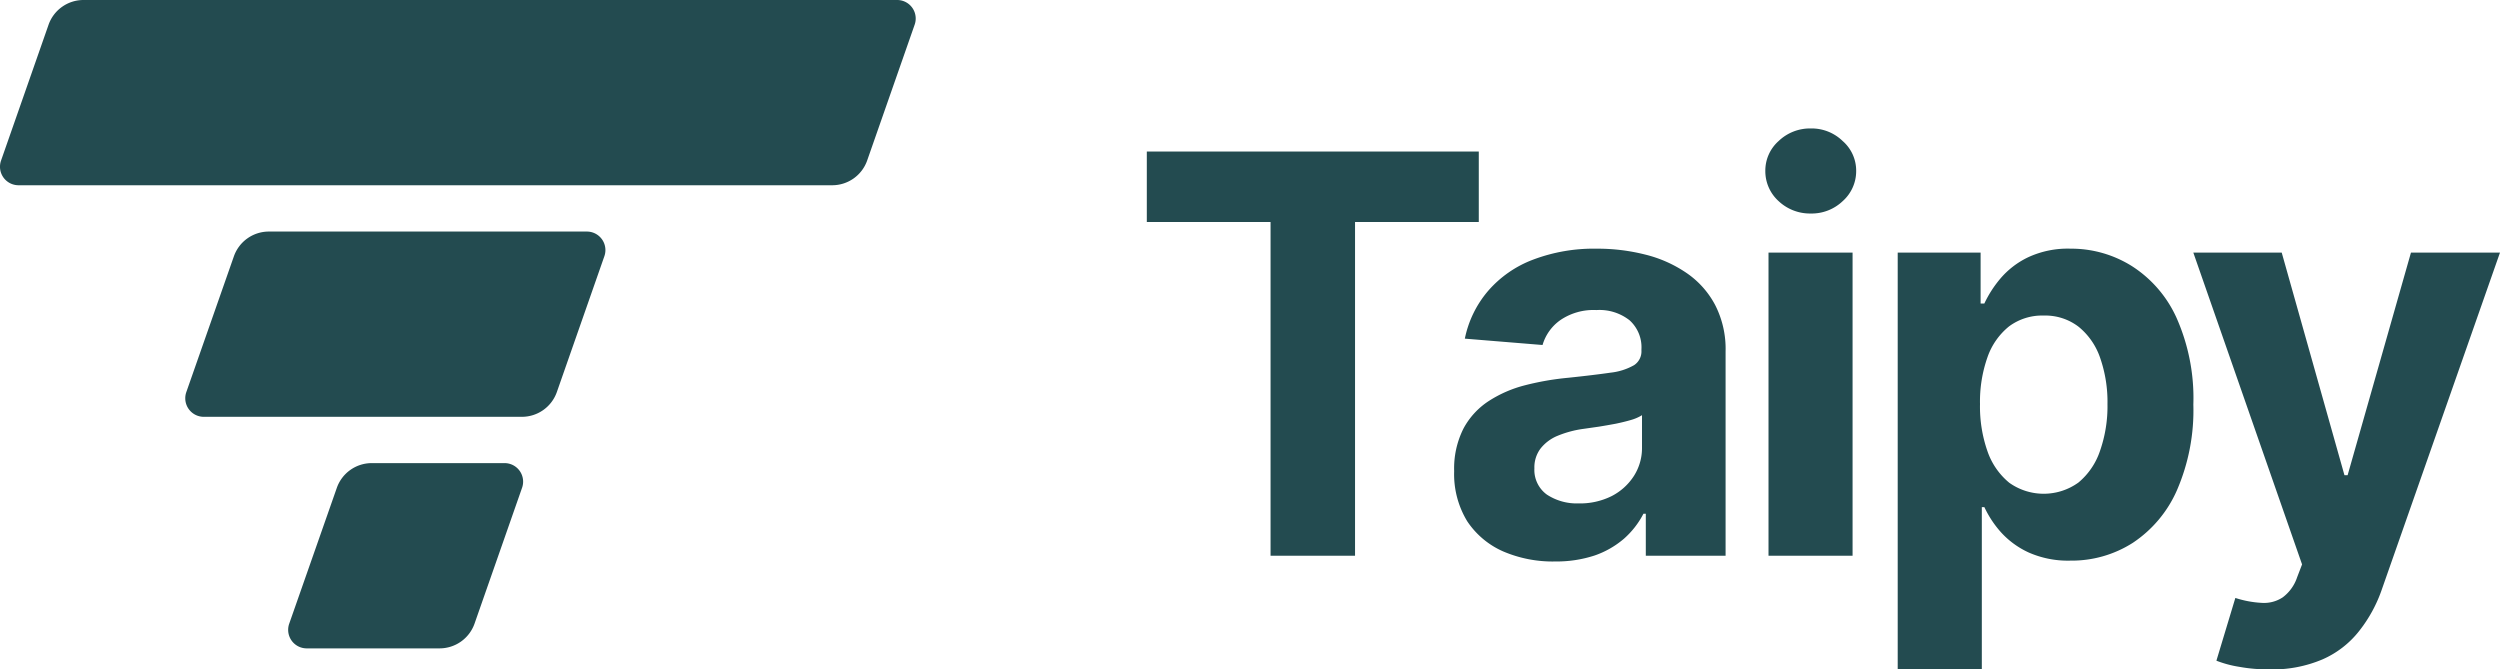<svg id="Group_68" data-name="Group 68" xmlns="http://www.w3.org/2000/svg" xmlns:xlink="http://www.w3.org/1999/xlink" width="226.617" height="60.682" viewBox="0 0 226.617 60.682">
  <defs>
    <clipPath id="clip-path">
      <rect id="Rectangle_174" data-name="Rectangle 174" width="226.617" height="60.681" fill="none"/>
    </clipPath>
  </defs>
  <g id="Group_67" data-name="Group 67" transform="translate(0 0)" clip-path="url(#clip-path)">
    <path id="Path_53" data-name="Path 53" d="M49.525,14.028V7.641H79.617v6.387H68.4V44.28H60.742V14.028ZM86.51,44.8a11.409,11.409,0,0,1-4.687-.915,7.56,7.56,0,0,1-3.256-2.735,8.208,8.208,0,0,1-1.182-4.544,8.023,8.023,0,0,1,.84-3.848,6.8,6.8,0,0,1,2.292-2.5,11.106,11.106,0,0,1,3.291-1.432,24.976,24.976,0,0,1,3.9-.678q2.4-.252,3.862-.466A5.478,5.478,0,0,0,93.7,27a1.493,1.493,0,0,0,.661-1.322v-.109a3.29,3.29,0,0,0-1.073-2.63,4.408,4.408,0,0,0-3.006-.93,5.336,5.336,0,0,0-3.275.913,4.2,4.2,0,0,0-1.61,2.254L78.353,24.6a9.573,9.573,0,0,1,2.11-4.328,10.105,10.105,0,0,1,4.062-2.827,15.533,15.533,0,0,1,5.8-1,17.63,17.63,0,0,1,4.383.535,11.5,11.5,0,0,1,3.738,1.665,8.084,8.084,0,0,1,2.594,2.9,8.732,8.732,0,0,1,.949,4.206V44.28H94.757V40.47h-.214a7.779,7.779,0,0,1-1.772,2.271,8.2,8.2,0,0,1-2.666,1.52,11.094,11.094,0,0,1-3.6.537m2.183-5.262a6.413,6.413,0,0,0,2.968-.661,5.228,5.228,0,0,0,2.021-1.826,4.7,4.7,0,0,0,.735-2.592V31.538a3.927,3.927,0,0,1-.984.43q-.608.179-1.377.34-.771.145-1.539.269l-1.4.2a9.45,9.45,0,0,0-2.343.626,3.8,3.8,0,0,0-1.557,1.163,2.831,2.831,0,0,0-.554,1.788,2.764,2.764,0,0,0,1.127,2.38,4.931,4.931,0,0,0,2.9.8M105.88,16.8h7.62V44.28h-7.62Zm3.829-3.543a4.146,4.146,0,0,1-2.918-1.127,3.661,3.661,0,0,1-1.2-2.737,3.582,3.582,0,0,1,1.2-2.7,4.108,4.108,0,0,1,2.918-1.146,4.035,4.035,0,0,1,2.9,1.146,3.552,3.552,0,0,1,1.217,2.7,3.629,3.629,0,0,1-1.217,2.737,4.071,4.071,0,0,1-2.9,1.127m7.882,41.324V16.8h7.515v4.616h.338a10.262,10.262,0,0,1,1.448-2.254,7.585,7.585,0,0,1,2.506-1.931,8.512,8.512,0,0,1,3.862-.787,10.334,10.334,0,0,1,5.548,1.574,10.854,10.854,0,0,1,4.06,4.7,17.941,17.941,0,0,1,1.522,7.855,18.222,18.222,0,0,1-1.484,7.762,11.029,11.029,0,0,1-4.009,4.777,10.286,10.286,0,0,1-5.653,1.61,8.808,8.808,0,0,1-3.774-.735,7.755,7.755,0,0,1-2.523-1.841,9.4,9.4,0,0,1-1.5-2.273h-.231V54.584Zm7.46-24.042a12.233,12.233,0,0,0,.68,4.276,6.37,6.37,0,0,0,1.967,2.844,5.384,5.384,0,0,0,6.28-.019,6.358,6.358,0,0,0,1.95-2.863,12.25,12.25,0,0,0,.678-4.24,12.156,12.156,0,0,0-.661-4.185,6.218,6.218,0,0,0-1.95-2.825,4.964,4.964,0,0,0-3.165-1.02,5.027,5.027,0,0,0-3.149.984,6.184,6.184,0,0,0-1.952,2.792,12.1,12.1,0,0,0-.678,4.255m26.223,24.042a14.606,14.606,0,0,1-2.72-.231,9.861,9.861,0,0,1-2.074-.556l1.717-5.688a9.366,9.366,0,0,0,2.414.447,3.064,3.064,0,0,0,1.879-.5,3.747,3.747,0,0,0,1.308-1.824l.447-1.163L144.387,16.8H152.4l5.688,20.18h.285l5.743-20.18h8.069l-10.68,30.449a12.8,12.8,0,0,1-2.093,3.862,8.613,8.613,0,0,1-3.31,2.561,11.619,11.619,0,0,1-4.83.911" transform="translate(54.43 6.097)" fill="#234b50"/>
    <path id="Path_54" data-name="Path 54" d="M4.4,2.248A3.357,3.357,0,0,1,7.573,0H81.327a1.679,1.679,0,0,1,1.679,1.679,1.662,1.662,0,0,1-.094.554L78.607,14.546a3.358,3.358,0,0,1-3.172,2.246H1.681A1.678,1.678,0,0,1,.094,14.559ZM21.2,23.238a3.357,3.357,0,0,1,3.17-2.248H53.2a1.679,1.679,0,0,1,1.679,1.679,1.662,1.662,0,0,1-.094.554L50.478,35.535a3.36,3.36,0,0,1-3.17,2.248H18.474A1.679,1.679,0,0,1,16.794,36.1a1.662,1.662,0,0,1,.094-.554Zm9.33,20.99a3.357,3.357,0,0,1,3.17-2.248H45.74a1.679,1.679,0,0,1,1.679,1.679,1.662,1.662,0,0,1-.094.554L43.016,56.527a3.36,3.36,0,0,1-3.17,2.246H27.8a1.679,1.679,0,0,1-1.679-1.679,1.662,1.662,0,0,1,.094-.554Z" transform="translate(0 0)" fill="#234b50"/>
  </g>
</svg>
